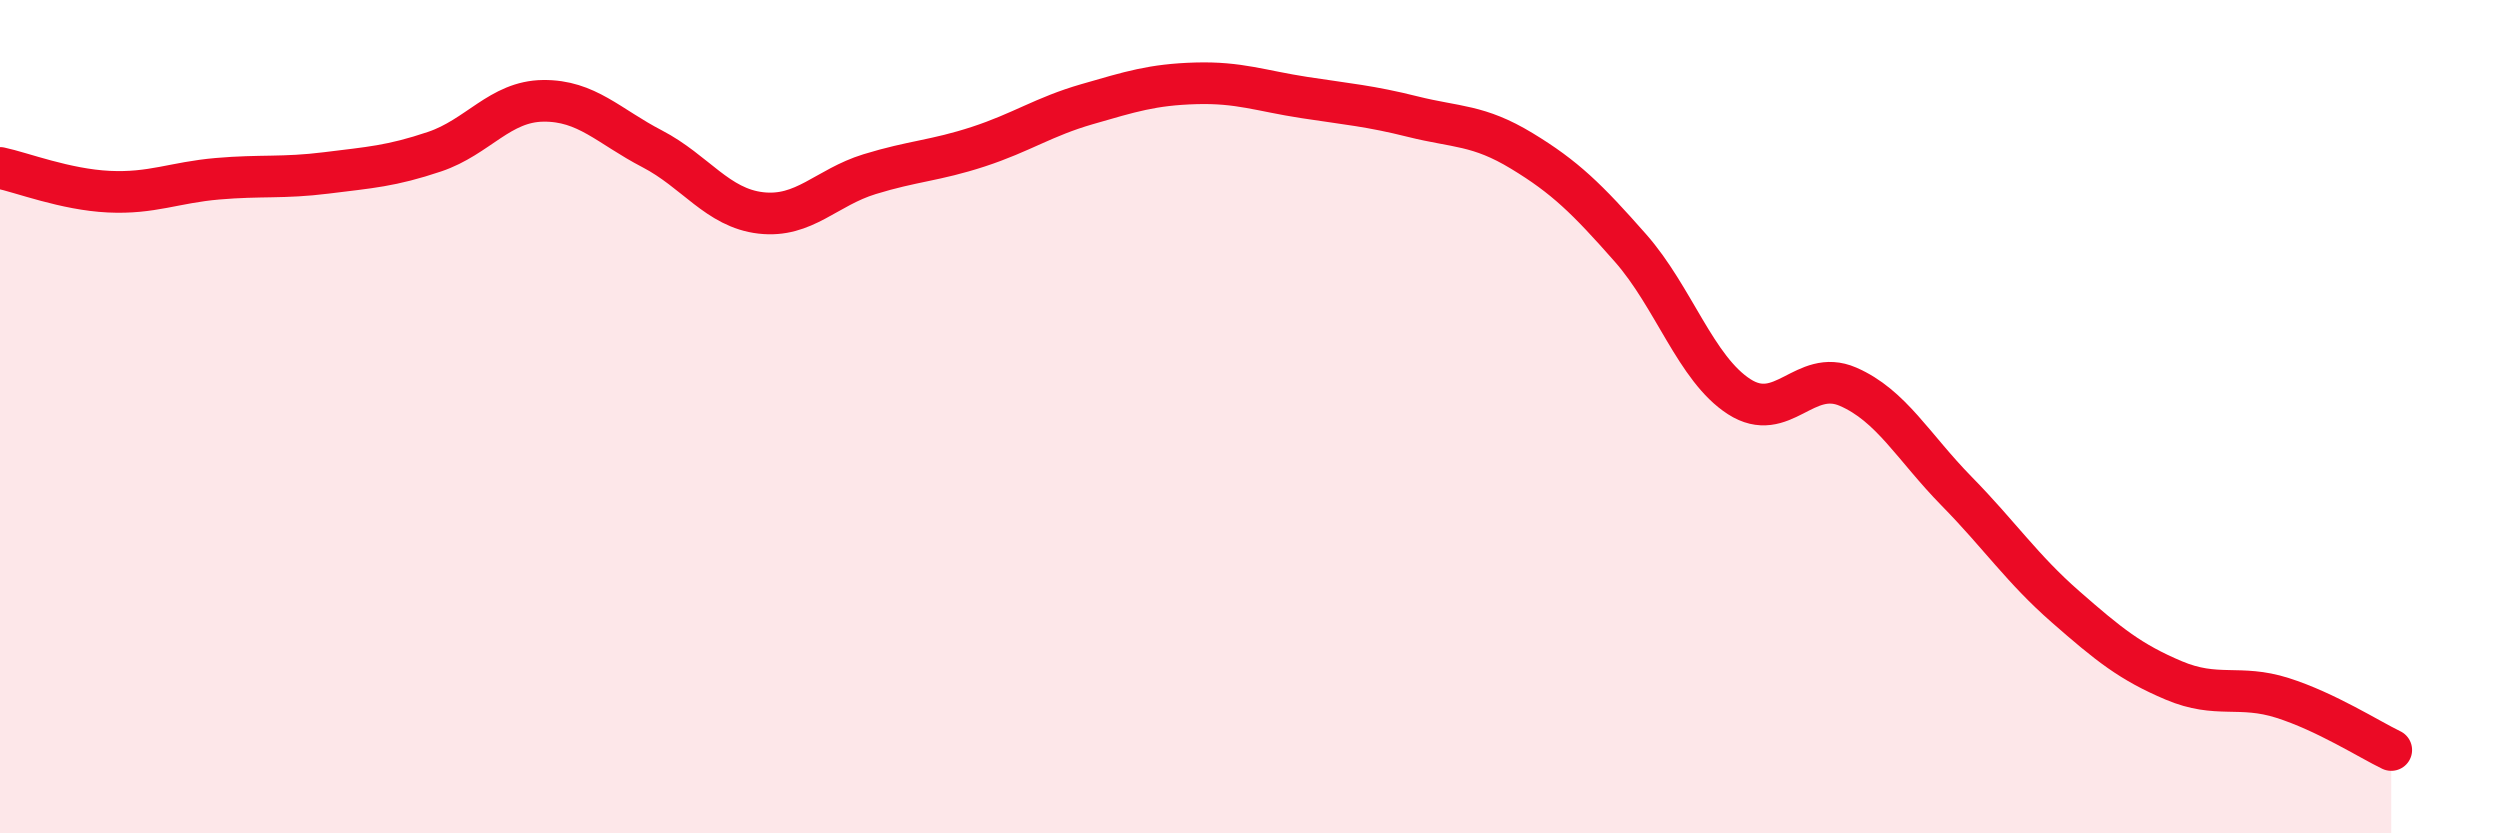 
    <svg width="60" height="20" viewBox="0 0 60 20" xmlns="http://www.w3.org/2000/svg">
      <path
        d="M 0,4.03 C 0.52,4.14 1.57,4.55 2.61,4.6 C 3.65,4.65 4.18,4.38 5.22,4.29 C 6.26,4.2 6.79,4.28 7.83,4.15 C 8.87,4.02 9.39,3.99 10.43,3.64 C 11.47,3.29 12,2.43 13.04,2.42 C 14.08,2.41 14.61,3.03 15.65,3.57 C 16.69,4.11 17.22,4.99 18.26,5.11 C 19.3,5.23 19.83,4.5 20.87,4.18 C 21.91,3.86 22.44,3.86 23.48,3.52 C 24.52,3.18 25.05,2.8 26.09,2.5 C 27.13,2.2 27.66,2.03 28.7,2 C 29.74,1.97 30.26,2.18 31.3,2.34 C 32.34,2.5 32.87,2.54 33.91,2.8 C 34.95,3.06 35.48,2.99 36.52,3.62 C 37.56,4.25 38.09,4.77 39.13,5.95 C 40.17,7.13 40.7,8.85 41.74,9.52 C 42.78,10.19 43.31,8.83 44.35,9.28 C 45.39,9.73 45.92,10.73 46.96,11.79 C 48,12.85 48.53,13.65 49.57,14.56 C 50.61,15.47 51.13,15.89 52.17,16.33 C 53.21,16.77 53.74,16.42 54.78,16.75 C 55.82,17.08 56.87,17.75 57.39,18L57.39 20L0 20Z"
        fill="#EB0A25"
        opacity="0.1"
        stroke-linecap="round"
        stroke-linejoin="round"
      />
      <path
        d="M 0,4.03 C 0.52,4.14 1.57,4.55 2.61,4.6 C 3.65,4.65 4.18,4.38 5.22,4.29 C 6.26,4.2 6.79,4.28 7.83,4.15 C 8.87,4.02 9.39,3.99 10.43,3.64 C 11.47,3.29 12,2.43 13.04,2.42 C 14.08,2.41 14.61,3.03 15.65,3.57 C 16.69,4.11 17.22,4.99 18.26,5.11 C 19.3,5.23 19.83,4.5 20.87,4.18 C 21.91,3.86 22.44,3.86 23.48,3.52 C 24.52,3.18 25.05,2.8 26.09,2.5 C 27.13,2.2 27.66,2.03 28.7,2 C 29.74,1.97 30.26,2.18 31.3,2.34 C 32.34,2.5 32.87,2.54 33.91,2.8 C 34.95,3.06 35.48,2.99 36.52,3.62 C 37.56,4.25 38.09,4.77 39.13,5.95 C 40.17,7.13 40.7,8.85 41.74,9.52 C 42.78,10.19 43.31,8.83 44.35,9.28 C 45.39,9.73 45.92,10.73 46.96,11.79 C 48,12.85 48.53,13.65 49.57,14.56 C 50.61,15.47 51.13,15.89 52.17,16.33 C 53.21,16.77 53.74,16.42 54.78,16.75 C 55.82,17.08 56.87,17.75 57.39,18"
        stroke="#EB0A25"
        stroke-width="1"
        fill="none"
        stroke-linecap="round"
        stroke-linejoin="round"
      />
    </svg>
  